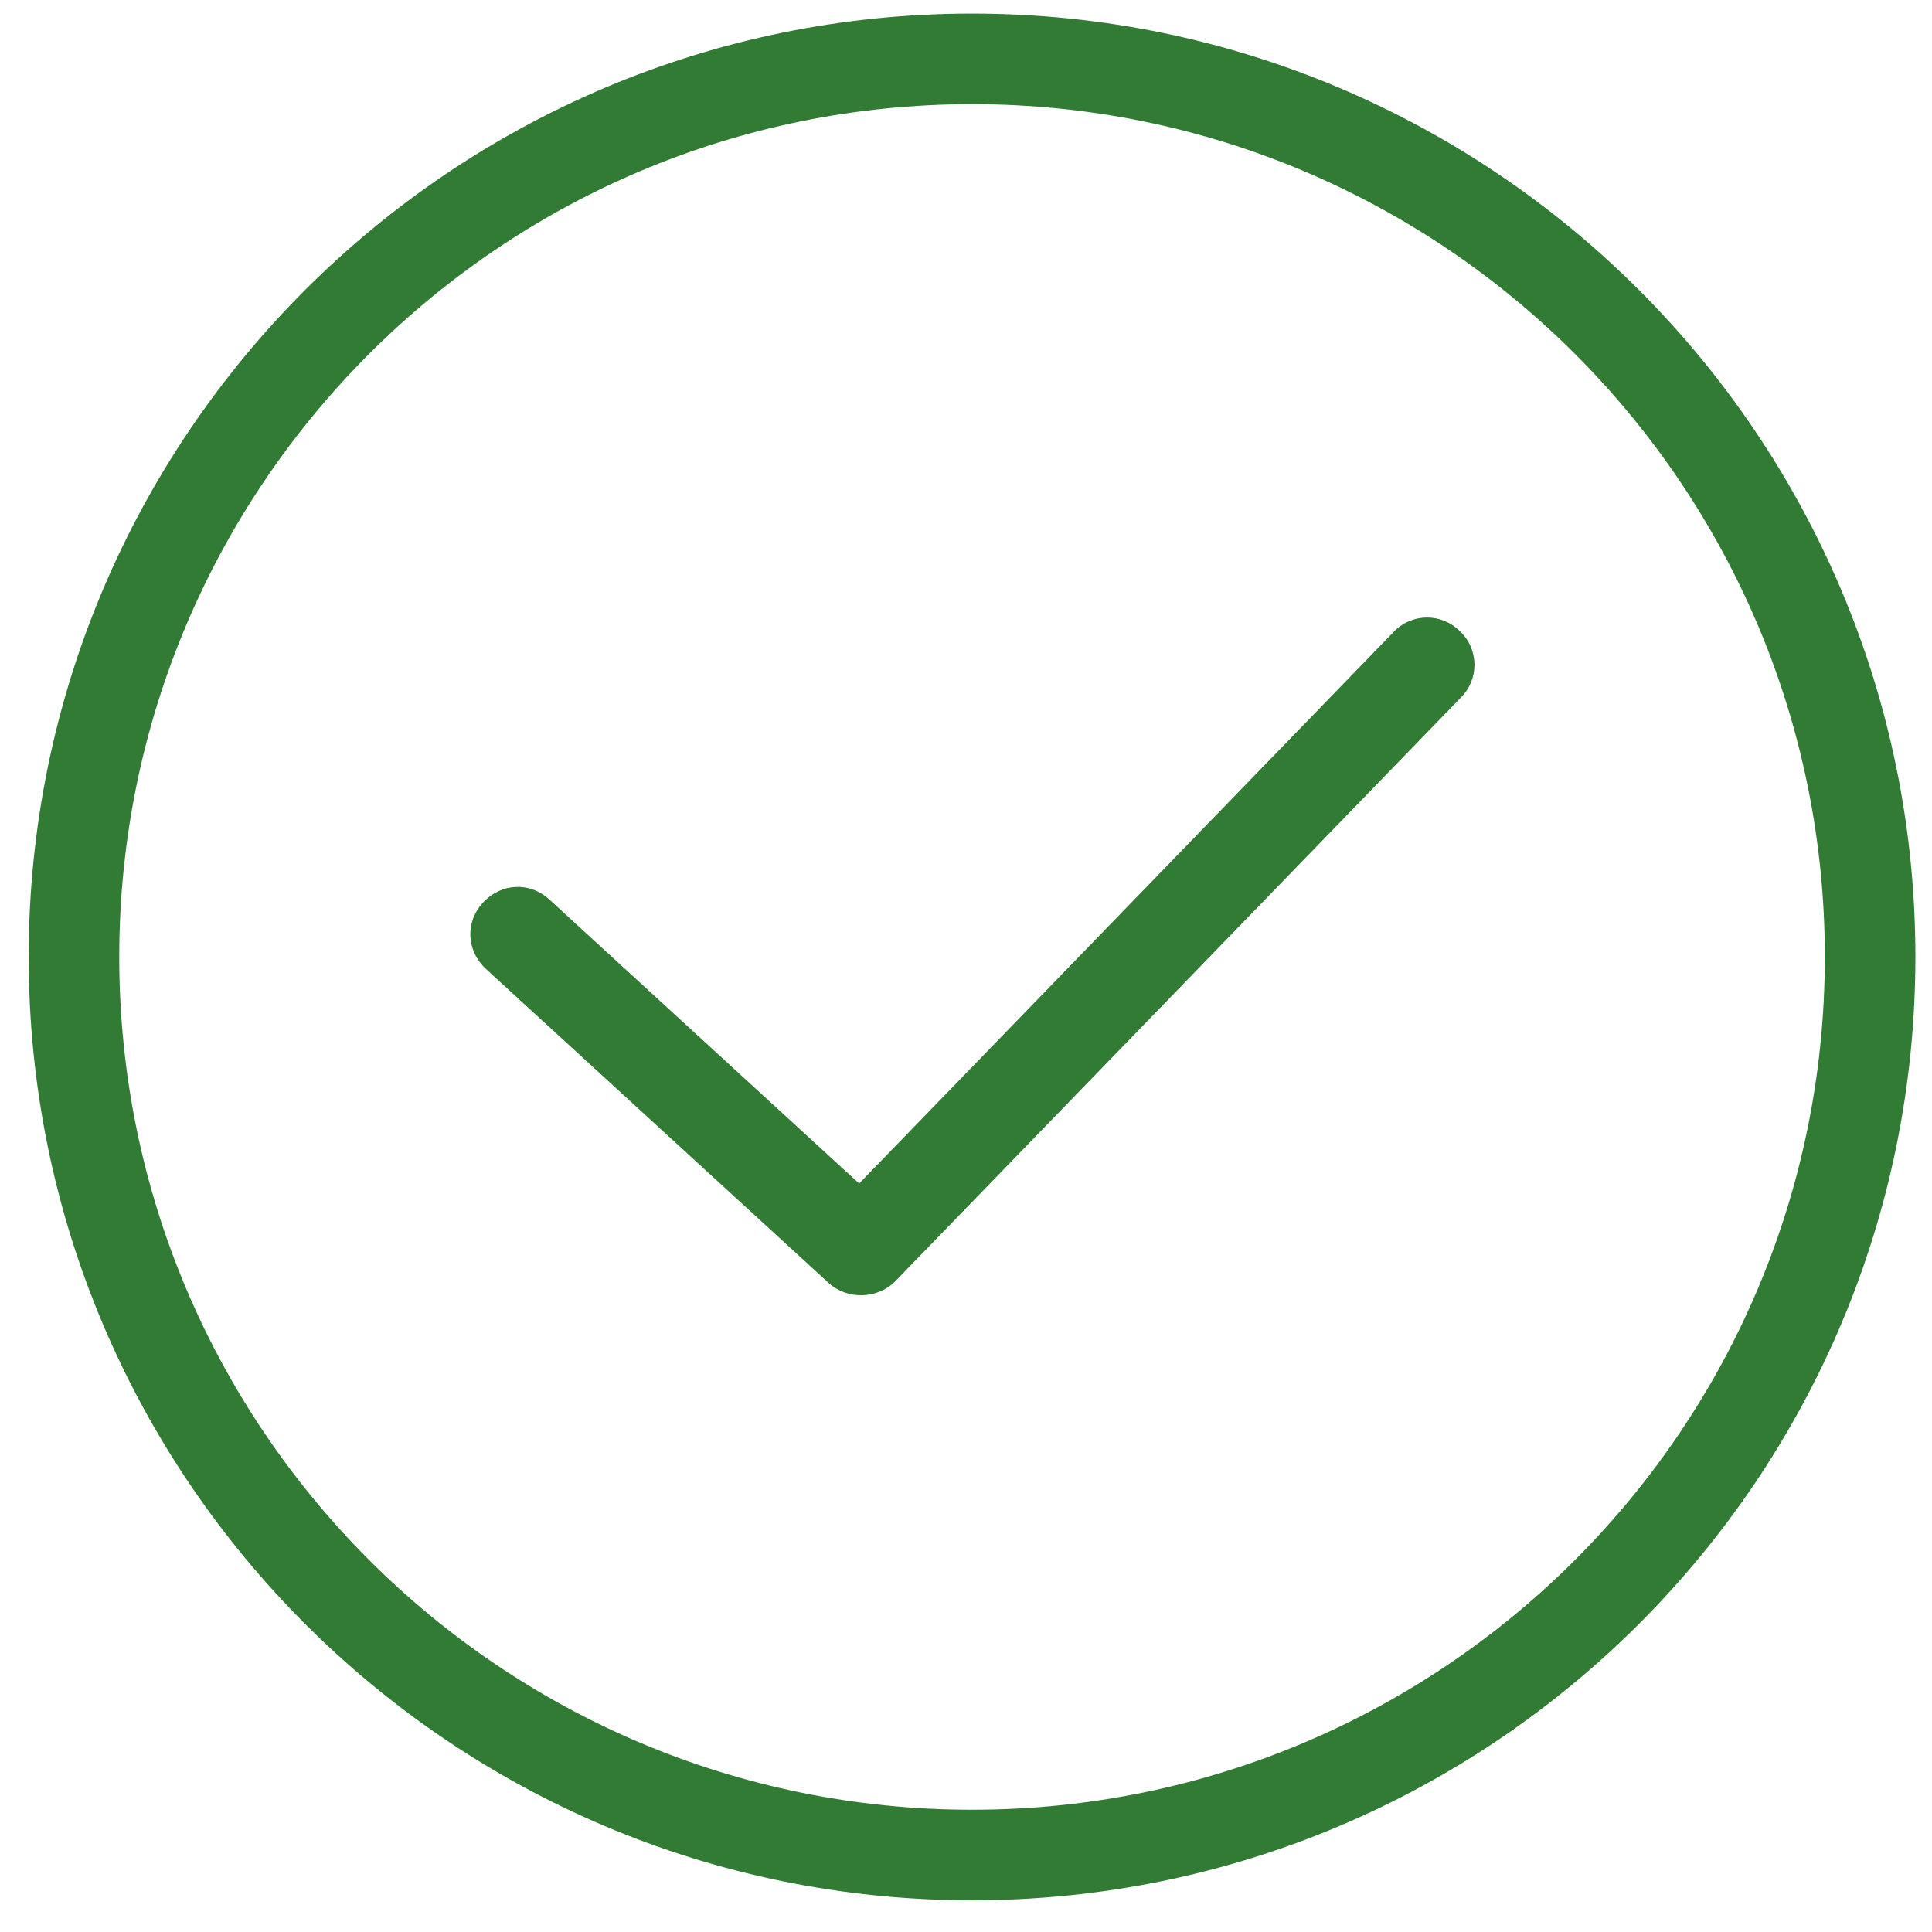 <?xml version="1.0" encoding="UTF-8"?> <svg xmlns="http://www.w3.org/2000/svg" width="800" height="800" viewBox="0 0 800 800" fill="none"><path d="M343.125 531.25C350.625 538.125 363.125 538.125 370.625 530.625L605 288.75C612.5 281.25 612.5 268.75 604.375 261.25C596.875 253.75 584.375 253.75 576.875 261.875L342.5 503.75L370 503.125L227.5 372.5C219.375 365 207.5 365.625 200 373.75C192.5 381.875 193.125 393.75 201.25 401.25L343.125 531.25Z" fill="#317B34"></path><path d="M402.5 786.875C186.875 786.875 11.875 611.875 11.875 396.25C11.875 180.625 186.875 5.625 402.5 5.625C618.125 5.625 793.125 180.625 793.125 396.25C793.125 611.875 618.125 786.875 402.5 786.875ZM402.5 43.125C207.5 43.125 49.375 201.25 49.375 396.25C49.375 591.25 207.5 749.375 402.5 749.375C597.5 749.375 755.625 591.25 755.625 396.25C755.625 201.25 597.5 43.125 402.5 43.125Z" fill="#317B34"></path></svg> 